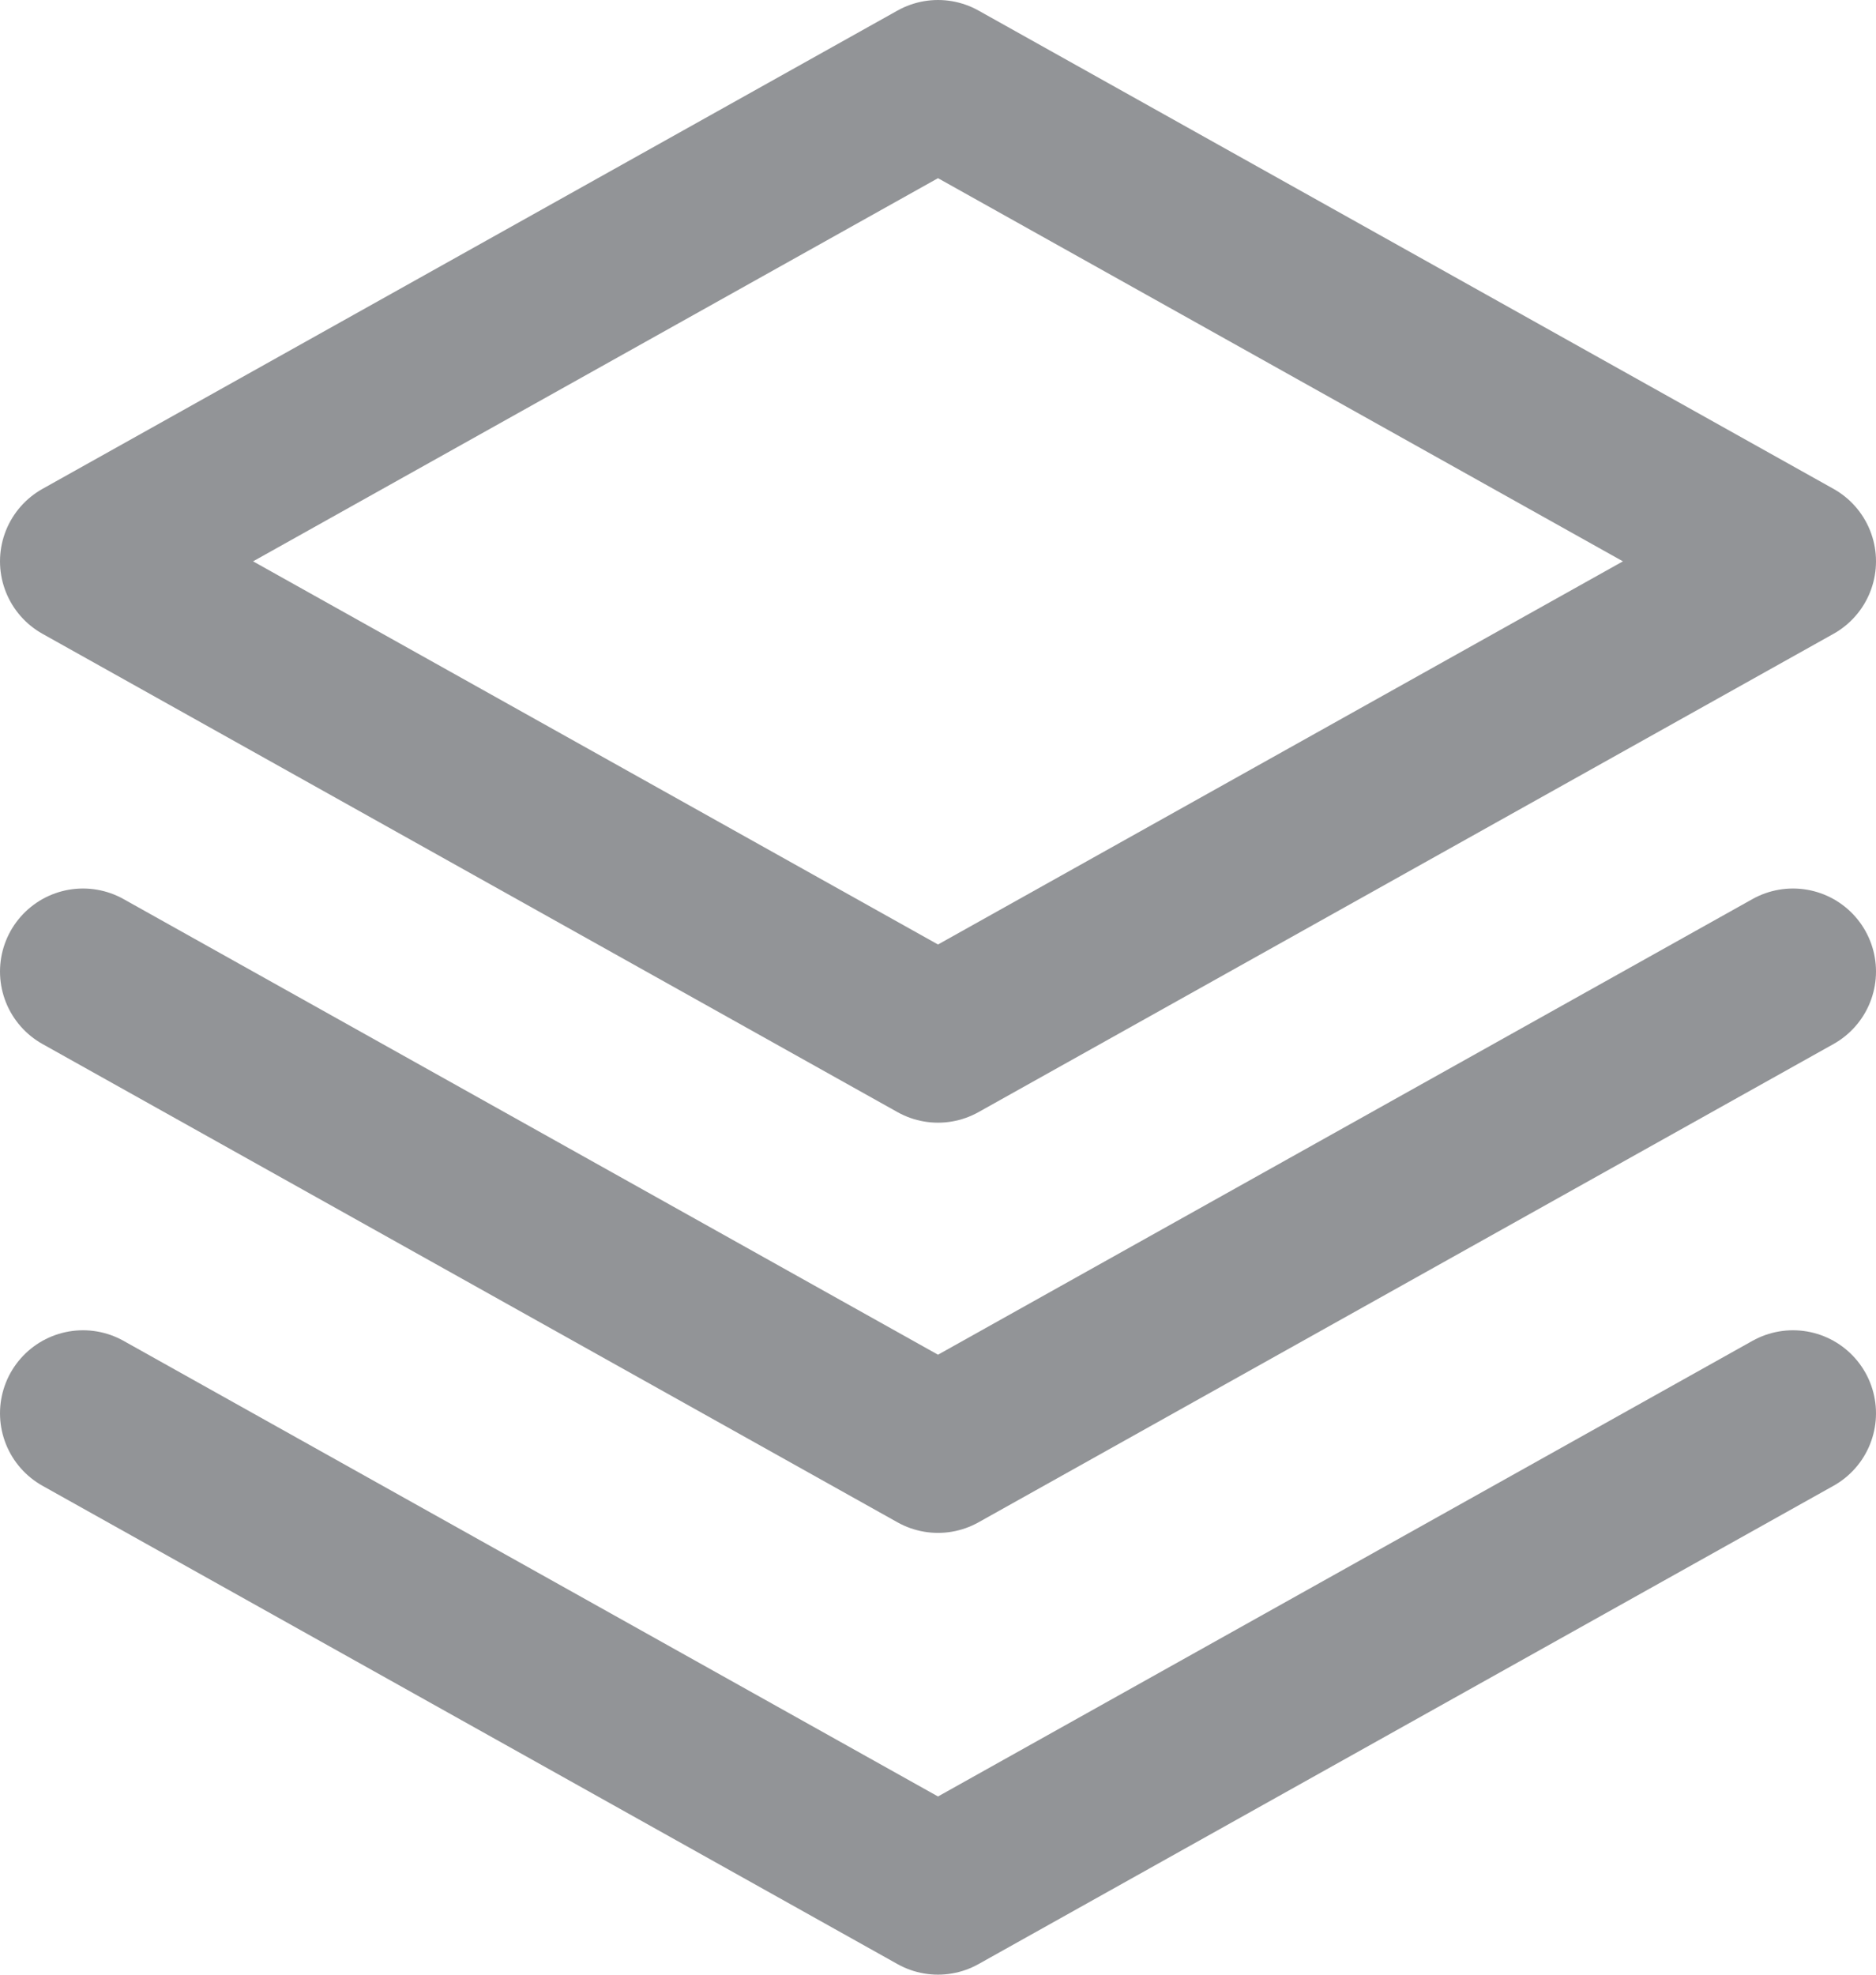 <svg xmlns="http://www.w3.org/2000/svg" viewBox="0 0 11.3 11.89"><defs><style>.cls-1{fill:none;stroke:#929497;stroke-linecap:round;stroke-linejoin:round;}</style></defs><g id="Layer_2" data-name="Layer 2"><g id="Home_Page_-_Header_Tab_1" data-name="Home Page - Header Tab 1"><polyline class="cls-1" points="10.8 8.51 5.65 11.39 0.5 8.51"/><polyline class="cls-1" points="10.8 5.85 5.65 8.73 0.5 5.85"/><polygon class="cls-1" points="10.8 3.38 5.65 0.5 0.5 3.38 5.65 6.26 10.8 3.38"/></g></g></svg>